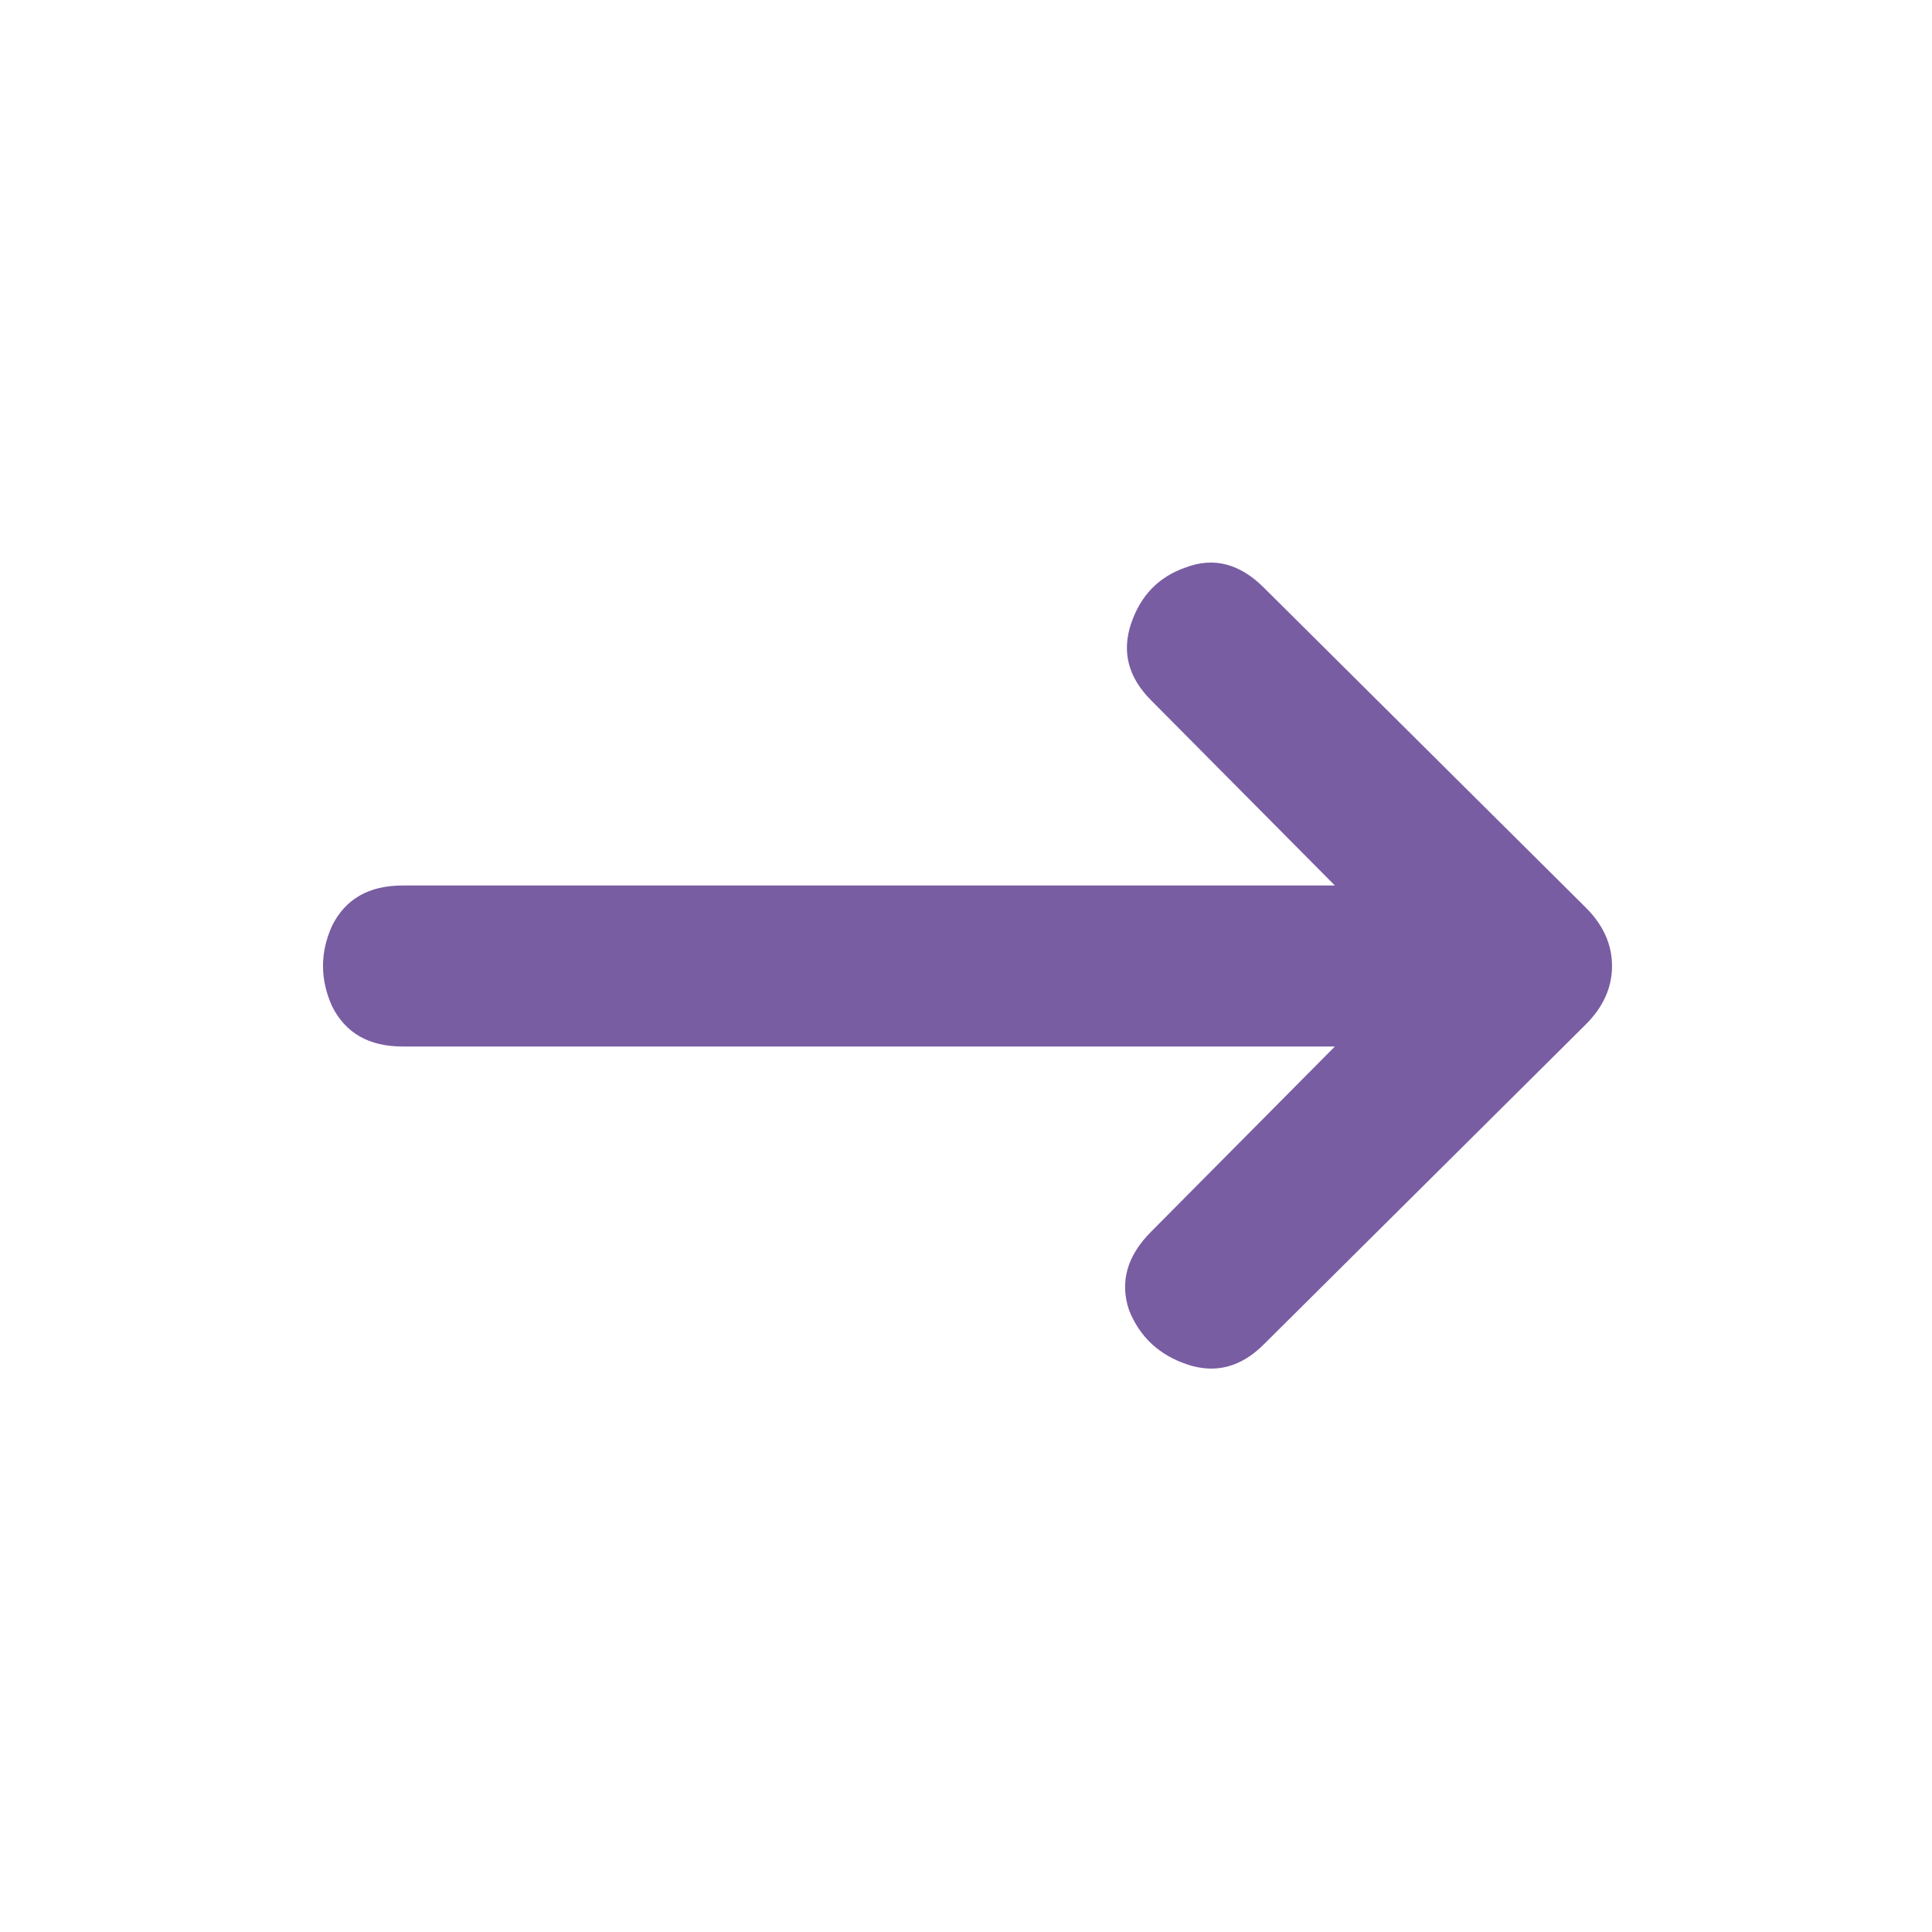 <?xml version="1.0" encoding="UTF-8"?> <svg xmlns="http://www.w3.org/2000/svg" width="42" height="42" viewBox="0 0 42 42" fill="none"><path d="M25.025 15.225C24.529 14.729 24.383 14.175 24.587 13.562C24.792 12.95 25.185 12.542 25.769 12.338C26.381 12.104 26.95 12.25 27.475 12.775L34.475 19.731C34.854 20.11 35.044 20.533 35.044 21C35.044 21.467 34.854 21.89 34.475 22.269L27.475 29.225C26.979 29.721 26.425 29.867 25.812 29.663C25.2 29.458 24.777 29.065 24.544 28.481C24.34 27.869 24.5 27.3 25.025 26.775L30.756 21L25.025 15.225ZM33.25 19.25V22.75H8.75C8.021 22.75 7.51 22.458 7.219 21.875C6.956 21.292 6.956 20.708 7.219 20.125C7.51 19.542 8.021 19.25 8.75 19.25H33.25Z" fill="#795DA3"></path></svg> 